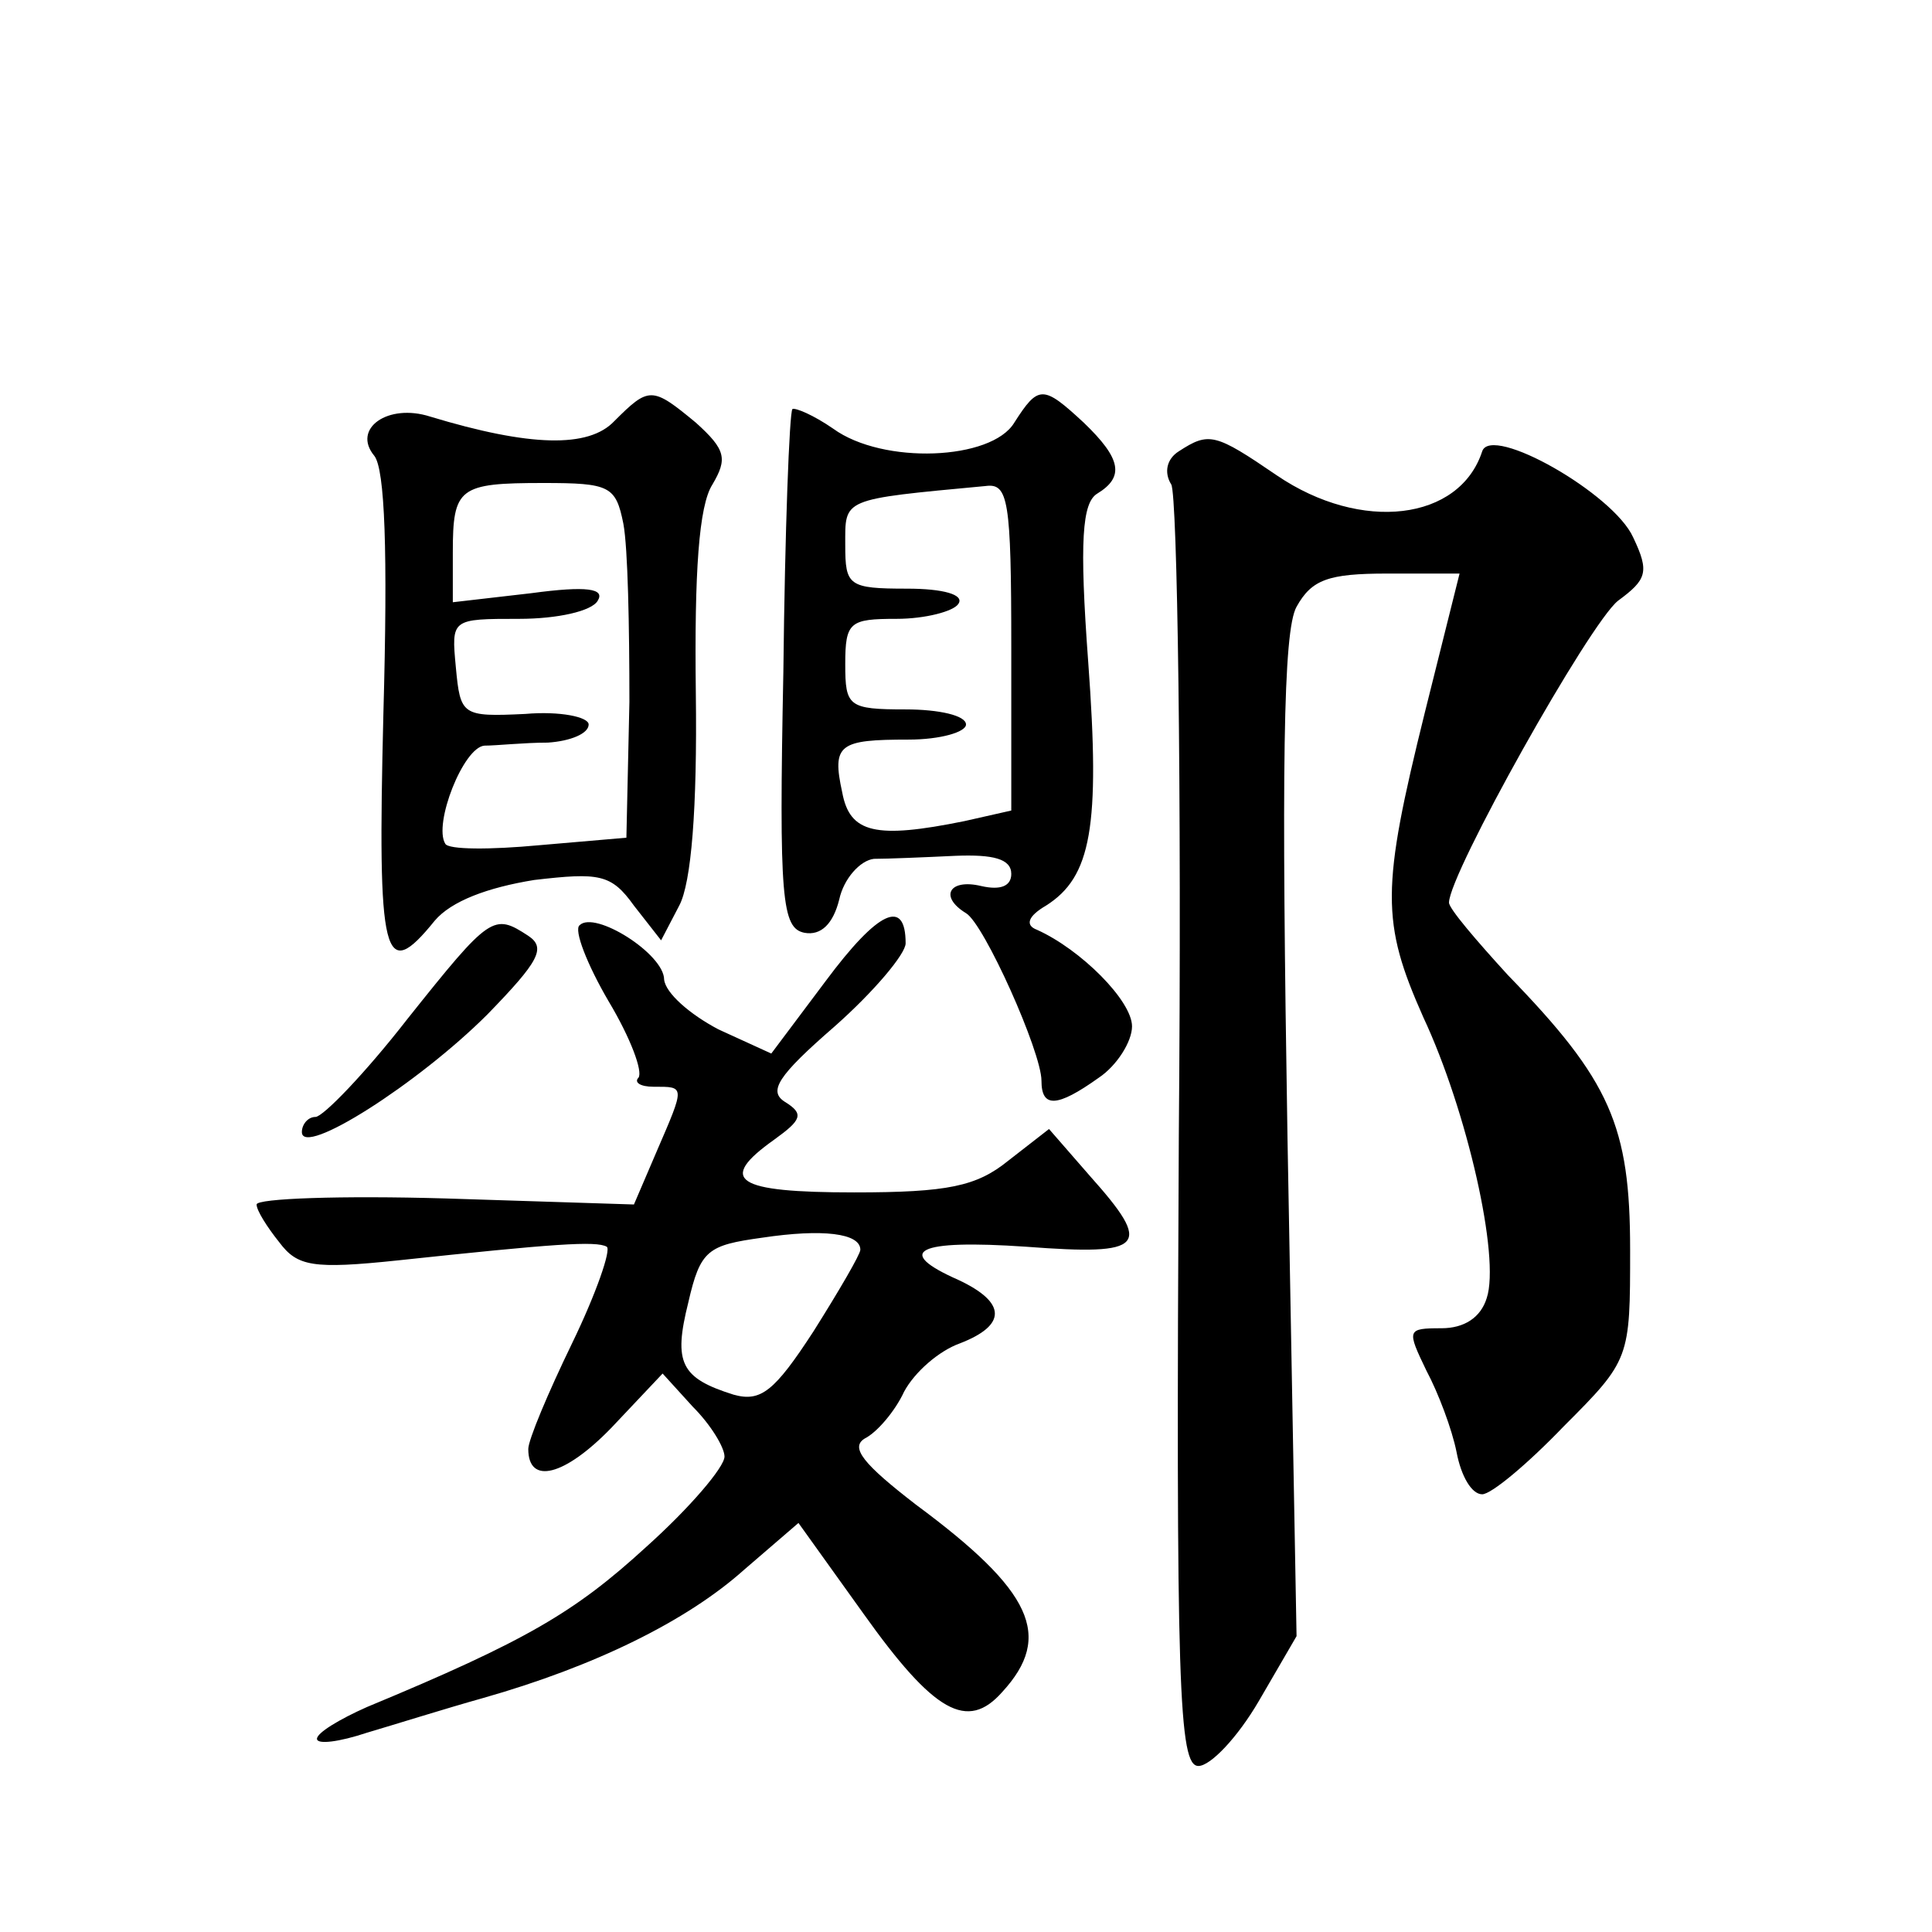 <?xml version="1.0" standalone="no"?>
<!DOCTYPE svg PUBLIC "-//W3C//DTD SVG 20010904//EN"
 "http://www.w3.org/TR/2001/REC-SVG-20010904/DTD/svg10.dtd">
<svg version="1.0" xmlns="http://www.w3.org/2000/svg"
 width="128pt" height="128pt" viewBox="0 0 128 128"
 preserveAspectRatio="xMidYMid meet">
<g transform="translate(0,128) scale(0.1,-0.1)"
fill="#0" stroke="none">
<path d="M407 1001 c-17 -18 -56 -17 -122 3 -28 9 -52 -8 -37 -26 7 -9 9 -63 6
-171 -4 -163 0 -179 34 -137 11 13 35 22 66 27 43 5 51 4 66 -17 l18 -23 12 23
c8 15 12 64 11 141 -1 80 2 124 11 138 10 17 9 23 -11 41 -29 24 -31 24 -54 1z
m6 -68 c3 -16 4 -68 4 -118 l-2 -90 -58 -5 c-32 -3 -60 -3 -62 1 -8 13 12 64 26
65 8 0 26 2 42 2 15 1 27 6 27 12 0 5 -19 9 -42 7 -42 -2 -43 -1 -46 31 -3 32 -3
32 42 32 25 0 48 5 52 12 5 8 -7 10 -44 5 l-52 -6 0 33 c0 43 4 46 60 46 44 0 48
-2 53 -27z M672 1000 c-15 -25 -87 -28 -120 -4 -13 9 -25 14 -27 13 -2 -2 -5 -81
-6 -174 -3 -151 -1 -170 14 -173 11 -2 19 6 23 22 3 14 14 26 23 27 9 0 33 1 54
2 25 1 37 -2 37 -12 0 -8 -7 -11 -20 -8 -21 5 -28 -7 -10 -18 12 -7 50 -92 50 -111
0 -18 10 -18 38 2 12 8 22 24 22 34 0 17 -34 51 -63 64 -8 3 -6 9 6 16 30 19 36
52 28 161 -6 81 -4 106 6 112 18 11 16 23 -9 47 -27 25 -30 25 -46 0z m-2 -149
l0 -108 -31 -7 c-59 -12 -76 -8 -81 19 -7 32 -2 35 44 35 21 0 38 5 38 10 0 6 -18
10 -40 10 -38 0 -40 2 -40 30 0 28 3 30 34 30 19 0 38 5 41 10 4 6 -10 10 -34 10
-39 0 -41 2 -41 29 0 31 -3 30 93 39 15 2 17 -9 17 -107z M781 981 c-8 -5 -10 -14
-5 -22 4 -7 7 -201 5 -431 -2 -367 0 -418 13 -418 8 0 26 19 40 43 l25 43 -6 330
c-4 244 -3 336 6 352 10 18 21 22 60 22 l48 0 -23 -92 c-29 -117 -29 -139 -1 -202
29 -62 51 -159 42 -186 -4 -13 -15 -20 -30 -20 -23 0 -23 -1 -10 -28 8 -15 17 -39
20 -54 3 -16 10 -28 17 -28 6 0 30 20 54 45 44 44 44 45 44 117 0 82 -13 112 -81
182 -21 23 -39 44 -39 48 0 19 93 185 112 200 19 14 21 19 10 42 -13 29 -94 75
-100 57 -15 -46 -80 -54 -136 -16 -41 28 -45 29 -65 16z M547 630 l-36 -48 -35
16 c-19 10 -35 24 -36 33 0 17 -46 46 -56 36 -4 -3 5 -26 19 -50 15 -25 23 -47
20 -51 -3 -3 1 -6 10 -6 21 0 21 1 2 -43 l-15 -35 -125 4 c-69 2 -125 0 -125 -4
0 -4 7 -15 15 -25 12 -16 22 -18 79 -12 103 11 131 13 138 9 3 -2 -7 -31 -23 -64
-16 -33 -29 -64 -29 -70 0 -24 24 -18 55 14 l34 36 20 -22 c12 -12 21 -27 21 -33
0 -7 -23 -34 -52 -60 -47 -43 -79 -62 -185 -106 -18 -8 -33 -17 -33 -21 0 -4 15
-2 33 4 17 5 52 16 77 23 74 21 135 51 173 85 l36 31 43 -60 c47 -66 69 -78 92
-52 34 37 20 67 -57 124 -35 27 -44 38 -34 44 8 4 20 18 26 31 7 13 23 27 37 32
31 12 31 27 -1 42 -43 19 -28 27 45 22 79 -6 84 0 42 47 l-27 31 -27 -21 c-21 -17
-40 -21 -102 -21 -79 0 -91 8 -53 35 18 13 20 17 7 25 -11 7 -5 17 33 50 26 23
47 48 47 55 0 30 -18 22 -53 -25z m23 -178 c0 -3 -14 -27 -31 -54 -26 -40 -35 -47
-53 -42 -35 11 -40 21 -30 61 8 35 13 38 49 43 40 6 65 3 65 -8z M270 605 c-28
-36 -56 -65 -61 -65 -5 0 -9 -5 -9 -10 0 -17 77 32 123 78 34 35 39 44 27 52 -23
15 -25 14 -80 -55z"/>
</g>
</svg>
